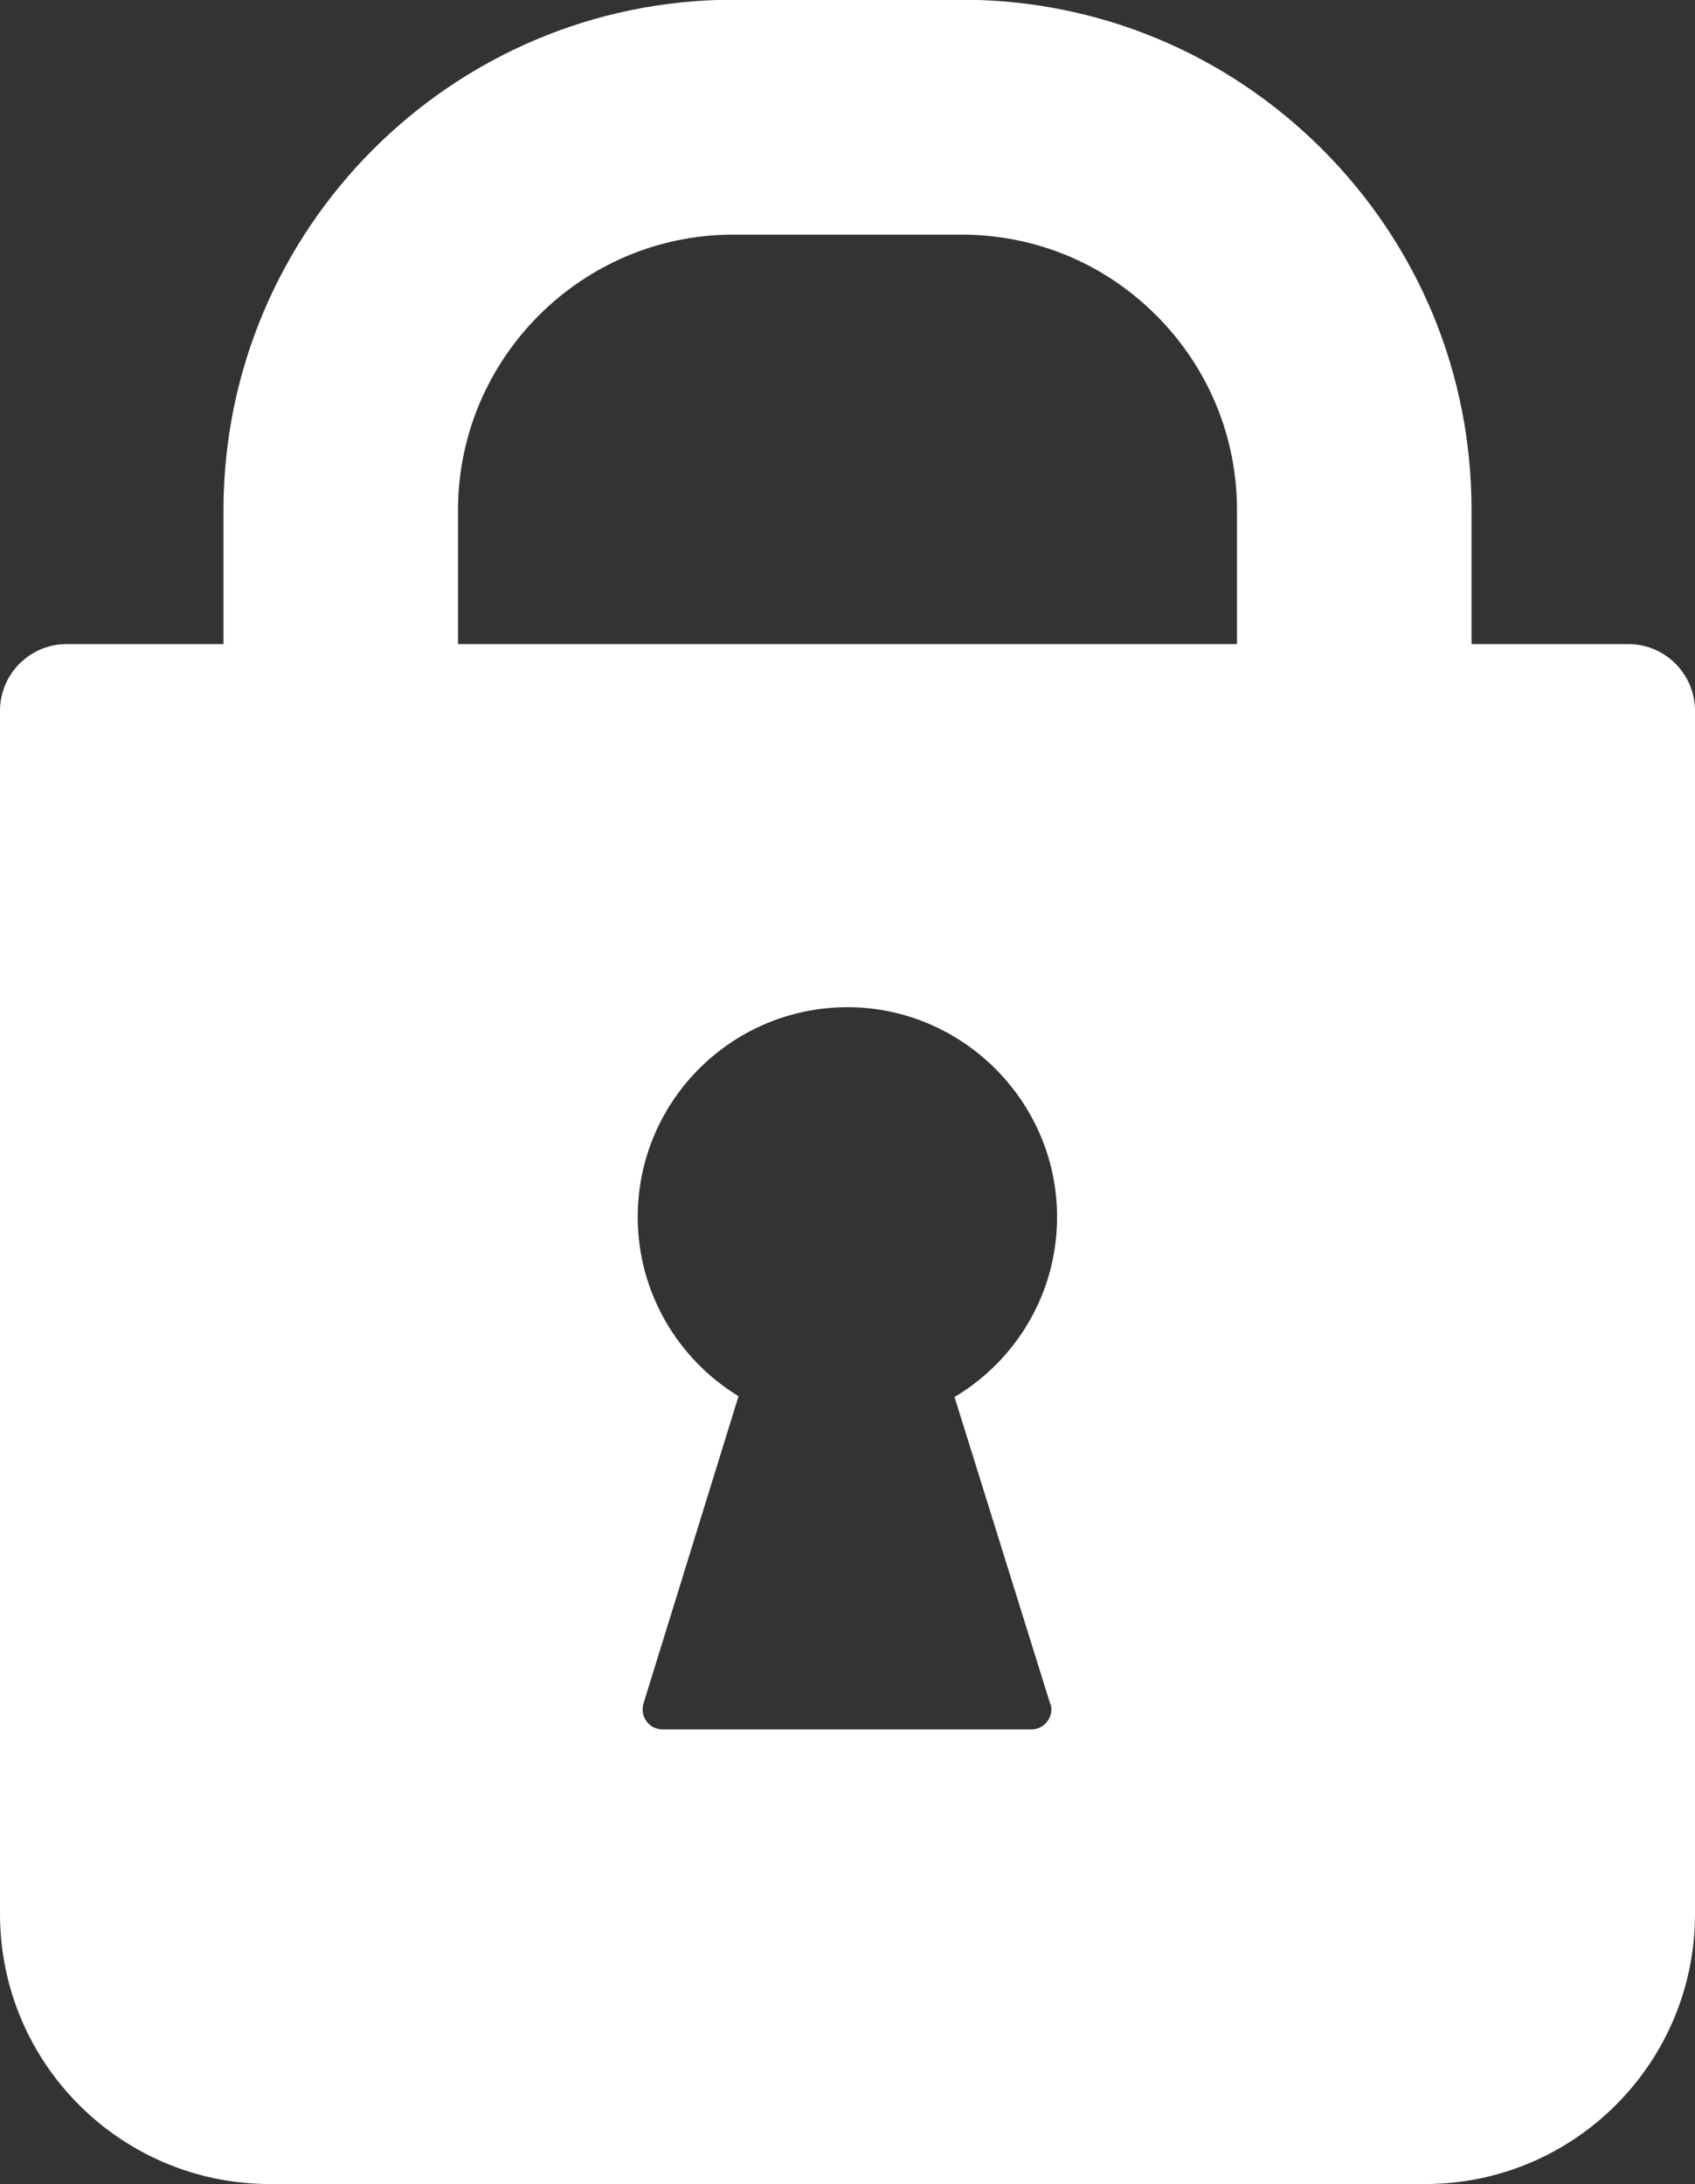 <?xml version="1.0" encoding="UTF-8"?>
<svg id="Layer_1" data-name="Layer 1" xmlns="http://www.w3.org/2000/svg" viewBox="0 0 61.21 78.84">
  <rect x="0" y="0" width="61.21" height="78.84" fill="#333333" stroke="none"/>
  <defs>
    <style>
      .cls-1 {
        fill: #fff;
      }
    </style>
  </defs>
  <path class="cls-1" d="M58.8,23.25h-5.66v-4.85c0-4.92-1.92-9.54-5.4-13.02-3.48-3.47-8.1-5.39-13.01-5.39h-8.25C16.32,0,8.07,8.27,8.07,18.42v4.83s-5.66,0-5.66,0c-1.33,0-2.41,1.08-2.41,2.41v43.43c0,5.39,4.37,9.75,9.75,9.75h41.71c5.39,0,9.75-4.37,9.75-9.75V25.66c0-1.33-1.08-2.41-2.41-2.41ZM16.54,18.42c0-5.48,4.46-9.95,9.94-9.95h8.24s0,0,0,0c2.66,0,5.15,1.03,7.03,2.91,1.88,1.88,2.92,4.38,2.92,7.03v4.84s-28.13,0-28.13,0v-4.83ZM37.94,61.51c.13.46-.22.92-.7.92h-13.31c-.48,0-.82-.45-.7-.91l3.44-11.12c-2.18-1.33-3.64-3.73-3.64-6.47,0-4.24,3.49-7.67,7.76-7.57,4,.1,7.27,3.35,7.38,7.36.08,2.85-1.43,5.36-3.7,6.71l3.46,11.09Z"/>
</svg>